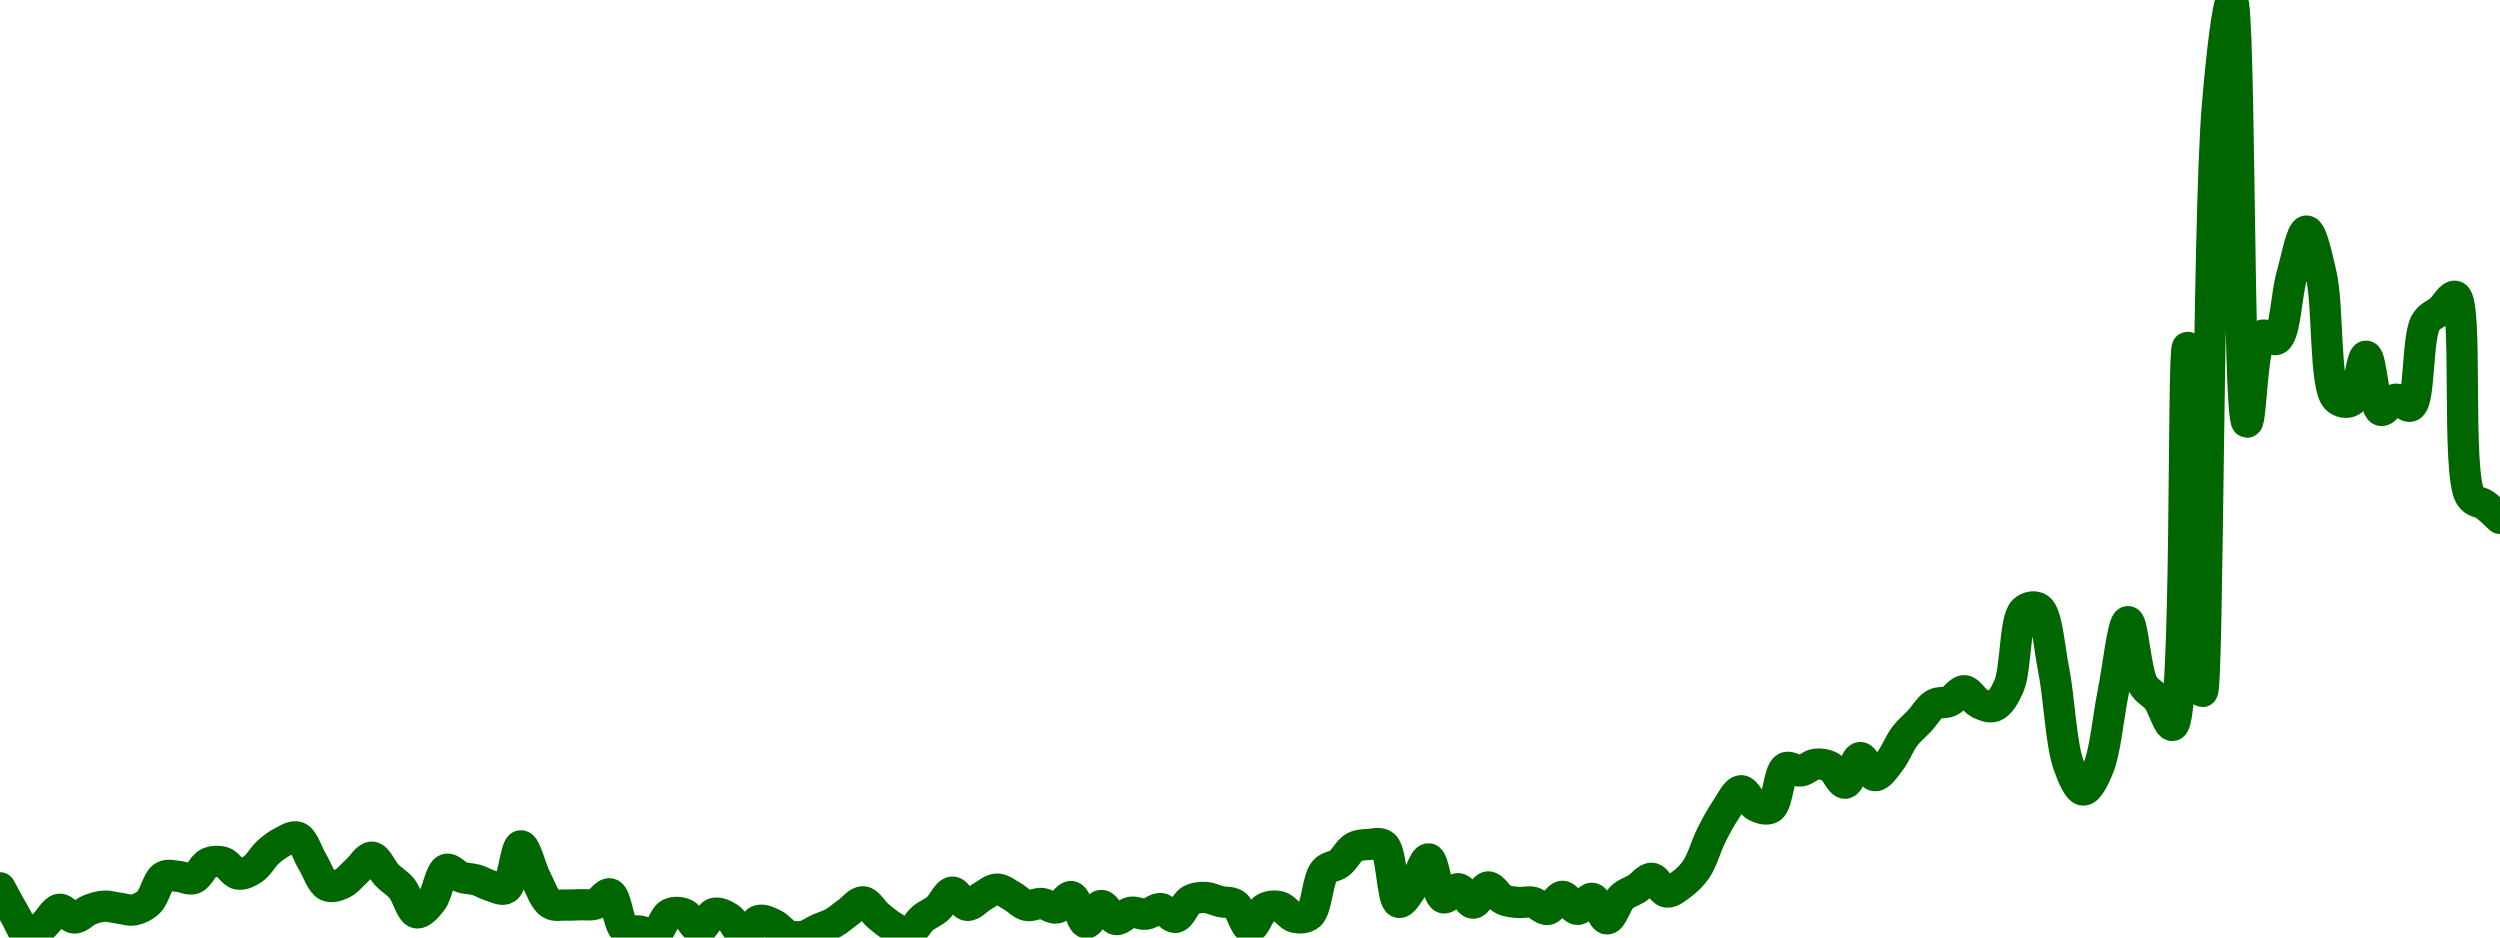 <!-- series7d: [{"tick_date":"2025-07-06 03:00:00","close":"0.078134"},{"tick_date":"2025-07-06 04:00:00","close":"0.077599"},{"tick_date":"2025-07-06 05:00:00","close":"0.077145"},{"tick_date":"2025-07-06 06:00:00","close":"0.077407"},{"tick_date":"2025-07-06 07:00:00","close":"0.077707"},{"tick_date":"2025-07-06 08:00:00","close":"0.077533"},{"tick_date":"2025-07-06 09:00:00","close":"0.077695"},{"tick_date":"2025-07-06 10:00:00","close":"0.077769"},{"tick_date":"2025-07-06 11:00:00","close":"0.077729"},{"tick_date":"2025-07-06 12:00:00","close":"0.077695"},{"tick_date":"2025-07-06 13:00:00","close":"0.077851"},{"tick_date":"2025-07-06 14:00:00","close":"0.078359"},{"tick_date":"2025-07-06 15:00:00","close":"0.078361"},{"tick_date":"2025-07-06 16:00:00","close":"0.078318"},{"tick_date":"2025-07-06 17:00:00","close":"0.078626"},{"tick_date":"2025-07-06 18:00:00","close":"0.078642"},{"tick_date":"2025-07-06 19:00:00","close":"0.078408"},{"tick_date":"2025-07-06 20:00:00","close":"0.078508"},{"tick_date":"2025-07-06 21:00:00","close":"0.07884"},{"tick_date":"2025-07-06 22:00:00","close":"0.079052"},{"tick_date":"2025-07-06 23:00:00","close":"0.079143"},{"tick_date":"2025-07-07 00:00:00","close":"0.07865"},{"tick_date":"2025-07-07 01:00:00","close":"0.078175"},{"tick_date":"2025-07-07 02:00:00","close":"0.078221"},{"tick_date":"2025-07-07 03:00:00","close":"0.07848"},{"tick_date":"2025-07-07 04:00:00","close":"0.078745"},{"tick_date":"2025-07-07 05:00:00","close":"0.078389"},{"tick_date":"2025-07-07 06:00:00","close":"0.078124"},{"tick_date":"2025-07-07 07:00:00","close":"0.077636"},{"tick_date":"2025-07-07 08:00:00","close":"0.077868"},{"tick_date":"2025-07-07 09:00:00","close":"0.078502"},{"tick_date":"2025-07-07 10:00:00","close":"0.078346"},{"tick_date":"2025-07-07 11:00:00","close":"0.078293"},{"tick_date":"2025-07-07 12:00:00","close":"0.078173"},{"tick_date":"2025-07-07 13:00:00","close":"0.078122"},{"tick_date":"2025-07-07 14:00:00","close":"0.078971"},{"tick_date":"2025-07-07 15:00:00","close":"0.078323"},{"tick_date":"2025-07-07 16:00:00","close":"0.077819"},{"tick_date":"2025-07-07 17:00:00","close":"0.077791"},{"tick_date":"2025-07-07 18:00:00","close":"0.077798"},{"tick_date":"2025-07-07 19:00:00","close":"0.077812"},{"tick_date":"2025-07-07 20:00:00","close":"0.078014"},{"tick_date":"2025-07-07 21:00:00","close":"0.077301"},{"tick_date":"2025-07-07 22:00:00","close":"0.077273"},{"tick_date":"2025-07-07 23:00:00","close":"0.077206"},{"tick_date":"2025-07-08 00:00:00","close":"0.077614"},{"tick_date":"2025-07-08 01:00:00","close":"0.077613"},{"tick_date":"2025-07-08 02:00:00","close":"0.07732"},{"tick_date":"2025-07-08 03:00:00","close":"0.077626"},{"tick_date":"2025-07-08 04:00:00","close":"0.077532"},{"tick_date":"2025-07-08 05:00:00","close":"0.077194"},{"tick_date":"2025-07-08 06:00:00","close":"0.077484"},{"tick_date":"2025-07-08 07:00:00","close":"0.077404"},{"tick_date":"2025-07-08 08:00:00","close":"0.077183"},{"tick_date":"2025-07-08 09:00:00","close":"0.077172"},{"tick_date":"2025-07-08 10:00:00","close":"0.077311"},{"tick_date":"2025-07-08 11:00:00","close":"0.077436"},{"tick_date":"2025-07-08 12:00:00","close":"0.077652"},{"tick_date":"2025-07-08 13:00:00","close":"0.077856"},{"tick_date":"2025-07-08 14:00:00","close":"0.077581"},{"tick_date":"2025-07-08 15:00:00","close":"0.077357"},{"tick_date":"2025-07-08 16:00:00","close":"0.077218"},{"tick_date":"2025-07-08 17:00:00","close":"0.077525"},{"tick_date":"2025-07-08 18:00:00","close":"0.077721"},{"tick_date":"2025-07-08 19:00:00","close":"0.078049"},{"tick_date":"2025-07-08 20:00:00","close":"0.077785"},{"tick_date":"2025-07-08 21:00:00","close":"0.077962"},{"tick_date":"2025-07-08 22:00:00","close":"0.078109"},{"tick_date":"2025-07-08 23:00:00","close":"0.077971"},{"tick_date":"2025-07-09 00:00:00","close":"0.077784"},{"tick_date":"2025-07-09 01:00:00","close":"0.077823"},{"tick_date":"2025-07-09 02:00:00","close":"0.077732"},{"tick_date":"2025-07-09 03:00:00","close":"0.07796"},{"tick_date":"2025-07-09 04:00:00","close":"0.077436"},{"tick_date":"2025-07-09 05:00:00","close":"0.077783"},{"tick_date":"2025-07-09 06:00:00","close":"0.077503"},{"tick_date":"2025-07-09 07:00:00","close":"0.077648"},{"tick_date":"2025-07-09 08:00:00","close":"0.077609"},{"tick_date":"2025-07-09 09:00:00","close":"0.077721"},{"tick_date":"2025-07-09 10:00:00","close":"0.077546"},{"tick_date":"2025-07-09 11:00:00","close":"0.077885"},{"tick_date":"2025-07-09 12:00:00","close":"0.077942"},{"tick_date":"2025-07-09 13:00:00","close":"0.077861"},{"tick_date":"2025-07-09 14:00:00","close":"0.0778"},{"tick_date":"2025-07-09 15:00:00","close":"0.077342"},{"tick_date":"2025-07-09 16:00:00","close":"0.077725"},{"tick_date":"2025-07-09 17:00:00","close":"0.077757"},{"tick_date":"2025-07-09 18:00:00","close":"0.077548"},{"tick_date":"2025-07-09 19:00:00","close":"0.077596"},{"tick_date":"2025-07-09 20:00:00","close":"0.078466"},{"tick_date":"2025-07-09 21:00:00","close":"0.078623"},{"tick_date":"2025-07-09 22:00:00","close":"0.078942"},{"tick_date":"2025-07-09 23:00:00","close":"0.078998"},{"tick_date":"2025-07-10 00:00:00","close":"0.078978"},{"tick_date":"2025-07-10 01:00:00","close":"0.077845"},{"tick_date":"2025-07-10 02:00:00","close":"0.078182"},{"tick_date":"2025-07-10 03:00:00","close":"0.078711"},{"tick_date":"2025-07-10 04:00:00","close":"0.077936"},{"tick_date":"2025-07-10 05:00:00","close":"0.078117"},{"tick_date":"2025-07-10 06:00:00","close":"0.077829"},{"tick_date":"2025-07-10 07:00:00","close":"0.078152"},{"tick_date":"2025-07-10 08:00:00","close":"0.077905"},{"tick_date":"2025-07-10 09:00:00","close":"0.077843"},{"tick_date":"2025-07-10 10:00:00","close":"0.077846"},{"tick_date":"2025-07-10 11:00:00","close":"0.077704"},{"tick_date":"2025-07-10 12:00:00","close":"0.077965"},{"tick_date":"2025-07-10 13:00:00","close":"0.077705"},{"tick_date":"2025-07-10 14:00:00","close":"0.077925"},{"tick_date":"2025-07-10 15:00:00","close":"0.077515"},{"tick_date":"2025-07-10 16:00:00","close":"0.077951"},{"tick_date":"2025-07-10 17:00:00","close":"0.078122"},{"tick_date":"2025-07-10 18:00:00","close":"0.078324"},{"tick_date":"2025-07-10 19:00:00","close":"0.078051"},{"tick_date":"2025-07-10 20:00:00","close":"0.078204"},{"tick_date":"2025-07-10 21:00:00","close":"0.07851"},{"tick_date":"2025-07-10 22:00:00","close":"0.079178"},{"tick_date":"2025-07-10 23:00:00","close":"0.0797"},{"tick_date":"2025-07-11 00:00:00","close":"0.080068"},{"tick_date":"2025-07-11 01:00:00","close":"0.079763"},{"tick_date":"2025-07-11 02:00:00","close":"0.079727"},{"tick_date":"2025-07-11 03:00:00","close":"0.080525"},{"tick_date":"2025-07-11 04:00:00","close":"0.080461"},{"tick_date":"2025-07-11 05:00:00","close":"0.080596"},{"tick_date":"2025-07-11 06:00:00","close":"0.080542"},{"tick_date":"2025-07-11 07:00:00","close":"0.080218"},{"tick_date":"2025-07-11 08:00:00","close":"0.080729"},{"tick_date":"2025-07-11 09:00:00","close":"0.080368"},{"tick_date":"2025-07-11 10:00:00","close":"0.080654"},{"tick_date":"2025-07-11 11:00:00","close":"0.081153"},{"tick_date":"2025-07-11 12:00:00","close":"0.081461"},{"tick_date":"2025-07-11 13:00:00","close":"0.08179"},{"tick_date":"2025-07-11 14:00:00","close":"0.081848"},{"tick_date":"2025-07-11 15:00:00","close":"0.08206"},{"tick_date":"2025-07-11 16:00:00","close":"0.081812"},{"tick_date":"2025-07-11 17:00:00","close":"0.08175"},{"tick_date":"2025-07-11 18:00:00","close":"0.082154"},{"tick_date":"2025-07-11 19:00:00","close":"0.083652"},{"tick_date":"2025-07-11 20:00:00","close":"0.0837"},{"tick_date":"2025-07-11 21:00:00","close":"0.082488"},{"tick_date":"2025-07-11 22:00:00","close":"0.08059"},{"tick_date":"2025-07-11 23:00:00","close":"0.080082"},{"tick_date":"2025-07-12 00:00:00","close":"0.080517"},{"tick_date":"2025-07-12 01:00:00","close":"0.082016"},{"tick_date":"2025-07-12 02:00:00","close":"0.083436"},{"tick_date":"2025-07-12 03:00:00","close":"0.08219"},{"tick_date":"2025-07-12 04:00:00","close":"0.081888"},{"tick_date":"2025-07-12 05:00:00","close":"0.081369"},{"tick_date":"2025-07-12 06:00:00","close":"0.088899"},{"tick_date":"2025-07-12 07:00:00","close":"0.082045"},{"tick_date":"2025-07-12 08:00:00","close":"0.093671"},{"tick_date":"2025-07-12 09:00:00","close":"0.095817"},{"tick_date":"2025-07-12 10:00:00","close":"0.08741"},{"tick_date":"2025-07-12 11:00:00","close":"0.089133"},{"tick_date":"2025-07-12 12:00:00","close":"0.089062"},{"tick_date":"2025-07-12 13:00:00","close":"0.090318"},{"tick_date":"2025-07-12 14:00:00","close":"0.091215"},{"tick_date":"2025-07-12 15:00:00","close":"0.090323"},{"tick_date":"2025-07-12 16:00:00","close":"0.087887"},{"tick_date":"2025-07-12 17:00:00","close":"0.087831"},{"tick_date":"2025-07-12 18:00:00","close":"0.088722"},{"tick_date":"2025-07-12 19:00:00","close":"0.087644"},{"tick_date":"2025-07-12 20:00:00","close":"0.087866"},{"tick_date":"2025-07-12 21:00:00","close":"0.087731"},{"tick_date":"2025-07-12 22:00:00","close":"0.08939"},{"tick_date":"2025-07-12 23:00:00","close":"0.089639"},{"tick_date":"2025-07-13 00:00:00","close":"0.089914"},{"tick_date":"2025-07-13 01:00:00","close":"0.085937"},{"tick_date":"2025-07-13 02:00:00","close":"0.085758"},{"tick_date":"2025-07-13 03:00:00","close":"0.085492"}] -->

<svg width="160" height="60" viewBox="0 0 160 60" xmlns="http://www.w3.org/2000/svg">
  <defs>
    <linearGradient id="grad-area" x1="0" y1="0" x2="0" y2="1">
      <stop offset="0%" stop-color="rgba(76,175,80,.2)" />
      <stop offset="100%" stop-color="rgba(0,0,0,0)" />
    </linearGradient>
  </defs>

  <path d="M0,56.822C0,56.822,0.625,57.997,0.952,58.541C1.261,59.053,1.558,59.953,1.905,60C2.201,60.04,2.545,59.454,2.857,59.158C3.18,58.853,3.474,58.238,3.81,58.194C4.112,58.154,4.443,58.748,4.762,58.753C5.078,58.758,5.388,58.36,5.714,58.233C6.024,58.112,6.348,58.013,6.667,57.995C6.982,57.977,7.301,58.084,7.619,58.123C7.936,58.163,8.263,58.29,8.571,58.233C8.899,58.171,9.24,58.003,9.524,57.731C9.9,57.371,10.083,56.327,10.476,56.099C10.755,55.937,11.112,56.071,11.429,56.093C11.747,56.114,12.087,56.331,12.381,56.231C12.732,56.11,12.981,55.402,13.333,55.241C13.627,55.107,13.985,55.094,14.286,55.19C14.625,55.297,14.904,55.884,15.238,55.942C15.542,55.994,15.896,55.814,16.19,55.62C16.541,55.389,16.808,54.854,17.143,54.553C17.446,54.281,17.764,54.036,18.095,53.872C18.401,53.721,18.766,53.472,19.048,53.58C19.431,53.727,19.68,54.642,20,55.164C20.315,55.679,20.568,56.514,20.952,56.69C21.234,56.819,21.606,56.682,21.905,56.542C22.247,56.383,22.54,55.99,22.857,55.71C23.175,55.429,23.503,54.836,23.81,54.859C24.14,54.883,24.431,55.66,24.762,56.003C25.068,56.32,25.421,56.501,25.714,56.854C26.066,57.277,26.309,58.357,26.667,58.422C26.957,58.475,27.337,58.031,27.619,57.677C28.003,57.194,28.17,55.774,28.571,55.639C28.849,55.546,29.197,56.029,29.524,56.141C29.833,56.247,30.163,56.221,30.476,56.311C30.799,56.404,31.106,56.605,31.429,56.697C31.741,56.786,32.113,57.019,32.381,56.861C32.845,56.587,32.995,54.148,33.333,54.132C33.634,54.118,33.951,55.572,34.286,56.215C34.589,56.797,34.846,57.585,35.238,57.834C35.518,58.012,35.873,57.913,36.19,57.924C36.508,57.935,36.825,57.913,37.143,57.902C37.46,57.89,37.791,57.958,38.095,57.857C38.429,57.745,38.771,57.125,39.048,57.208C39.453,57.328,39.563,59.176,40,59.499C40.271,59.699,40.637,59.538,40.952,59.589C41.271,59.64,41.618,59.912,41.905,59.804C42.274,59.665,42.485,58.682,42.857,58.493C43.142,58.348,43.515,58.374,43.81,58.496C44.159,58.64,44.446,59.441,44.762,59.438C45.081,59.434,45.368,58.542,45.714,58.454C46.01,58.38,46.373,58.565,46.667,58.756C47.019,58.987,47.295,59.83,47.619,59.843C47.93,59.854,48.226,59.001,48.571,58.911C48.868,58.833,49.22,59.02,49.524,59.168C49.857,59.33,50.139,59.759,50.476,59.878C50.778,59.984,51.119,59.976,51.429,59.913C51.754,59.847,52.062,59.609,52.381,59.467C52.697,59.326,53.026,59.239,53.333,59.065C53.662,58.879,53.967,58.597,54.286,58.371C54.602,58.147,54.929,57.693,55.238,57.715C55.565,57.739,55.866,58.327,56.19,58.599C56.502,58.86,56.815,59.121,57.143,59.319C57.451,59.505,57.796,59.821,58.095,59.765C58.437,59.703,58.714,59.056,59.048,58.779C59.352,58.526,59.698,58.409,60,58.149C60.337,57.86,60.626,57.113,60.952,57.095C61.262,57.078,61.575,57.912,61.905,57.943C62.212,57.973,62.536,57.55,62.857,57.375C63.171,57.203,63.491,56.906,63.81,56.902C64.126,56.898,64.45,57.176,64.762,57.346C65.085,57.522,65.383,57.874,65.714,57.947C66.02,58.014,66.352,57.795,66.667,57.821C66.987,57.848,67.315,58.169,67.619,58.114C67.953,58.053,68.284,57.323,68.571,57.381C68.937,57.455,69.181,59.032,69.524,59.065C69.822,59.094,70.149,57.967,70.476,57.95C70.785,57.933,71.092,58.798,71.429,58.85C71.731,58.896,72.055,58.437,72.381,58.384C72.691,58.333,73.02,58.545,73.333,58.509C73.656,58.472,73.975,58.122,74.286,58.149C74.61,58.177,74.939,58.76,75.238,58.711C75.58,58.656,75.834,57.827,76.19,57.622C76.482,57.455,76.827,57.427,77.143,57.439C77.462,57.451,77.777,57.623,78.095,57.699C78.411,57.775,78.765,57.702,79.048,57.895C79.427,58.155,79.673,59.353,80,59.367C80.309,59.38,80.586,58.341,80.952,58.136C81.24,57.976,81.601,57.955,81.905,58.033C82.239,58.12,82.523,58.628,82.857,58.705C83.161,58.775,83.542,58.777,83.81,58.551C84.278,58.155,84.315,56.28,84.762,55.755C85.032,55.438,85.415,55.48,85.714,55.251C86.055,54.989,86.314,54.42,86.667,54.226C86.96,54.064,87.3,54.065,87.619,54.046C87.935,54.027,88.307,53.891,88.571,54.11C89.097,54.545,89.086,57.647,89.524,57.751C89.795,57.815,90.179,57.087,90.476,56.668C90.821,56.18,91.132,54.946,91.429,54.968C91.775,54.993,91.958,57.314,92.381,57.458C92.654,57.551,93.029,56.843,93.333,56.877C93.666,56.914,93.973,57.811,94.286,57.802C94.608,57.793,94.91,56.786,95.238,56.764C95.546,56.744,95.851,57.394,96.19,57.558C96.491,57.703,96.824,57.726,97.143,57.757C97.459,57.788,97.786,57.679,98.095,57.747C98.421,57.82,98.743,58.246,99.048,58.204C99.381,58.158,99.682,57.365,100,57.365C100.317,57.365,100.63,58.187,100.952,58.201C101.265,58.213,101.609,57.448,101.905,57.494C102.251,57.547,102.543,58.816,102.857,58.811C103.178,58.806,103.45,57.744,103.81,57.41C104.099,57.141,104.448,57.058,104.762,56.861C105.083,56.659,105.406,56.189,105.714,56.211C106.042,56.235,106.333,57.044,106.667,57.089C106.97,57.13,107.319,56.82,107.619,56.597C107.958,56.345,108.286,56.036,108.571,55.614C108.945,55.061,109.189,54.131,109.524,53.467C109.827,52.866,110.137,52.288,110.476,51.79C110.777,51.348,111.102,50.623,111.429,50.607C111.738,50.593,112.03,51.413,112.381,51.587C112.675,51.733,113.064,51.867,113.333,51.703C113.788,51.426,113.834,49.386,114.286,49.139C114.555,48.991,114.926,49.378,115.238,49.344C115.561,49.31,115.867,48.951,116.19,48.911C116.502,48.872,116.85,48.922,117.143,49.084C117.496,49.28,117.798,50.157,118.095,50.125C118.44,50.088,118.709,48.511,119.048,48.483C119.349,48.459,119.672,49.624,120,49.643C120.308,49.661,120.658,49.096,120.952,48.724C121.302,48.283,121.559,47.575,121.905,47.121C122.201,46.731,122.542,46.469,122.857,46.131C123.177,45.787,123.455,45.275,123.81,45.074C124.102,44.908,124.458,45.019,124.762,44.888C125.096,44.744,125.401,44.194,125.714,44.206C126.037,44.219,126.327,44.839,126.667,45.003C126.967,45.149,127.332,45.312,127.619,45.202C127.988,45.061,128.303,44.514,128.571,43.904C129.039,42.84,128.93,39.664,129.524,39.091C129.787,38.836,130.212,38.761,130.476,38.936C131.015,39.293,131.139,41.381,131.429,42.831C131.788,44.63,131.899,47.573,132.381,48.93C132.648,49.681,133.007,50.551,133.333,50.562C133.642,50.573,134.017,49.807,134.286,49.165C134.744,48.07,134.916,45.931,135.238,44.348C135.552,42.805,135.863,39.789,136.19,39.785C136.499,39.78,136.676,42.944,137.143,43.789C137.411,44.274,137.801,44.37,138.095,44.759C138.445,45.222,138.78,46.492,139.048,46.427C139.997,46.195,139.675,22.231,140,22.23C140.31,22.229,140.667,44.257,140.952,44.254C141.324,44.251,141.295,14.37,141.905,6.896C142.168,3.67,142.592,-0.014,142.857,0C143.379,0.027,143.232,26.976,143.81,27.015C144.073,27.033,144.132,21.893,144.762,21.478C145.025,21.305,145.45,21.869,145.714,21.706C146.258,21.372,146.32,18.896,146.667,17.67C146.963,16.622,147.301,14.788,147.619,14.788C147.936,14.788,148.3,16.447,148.571,17.654C149.01,19.605,148.771,24.678,149.524,25.482C149.788,25.764,150.208,25.819,150.476,25.662C150.949,25.384,151.124,22.791,151.429,22.799C151.761,22.808,151.915,26.103,152.381,26.263C152.649,26.355,153.005,25.585,153.333,25.549C153.641,25.516,154.023,26.121,154.286,25.983C154.884,25.669,154.687,21.604,155.238,20.652C155.502,20.196,155.876,20.13,156.19,19.852C156.511,19.569,156.878,18.864,157.143,18.969C157.976,19.296,157.191,30.276,158.095,31.748C158.362,32.182,158.741,32.096,159.048,32.323C159.377,32.567,160,33.178,160,33.178"
        fill="none"
        stroke="#006600"
        stroke-width="2"
        stroke-linejoin="round"
        stroke-linecap="round"
        />
</svg>